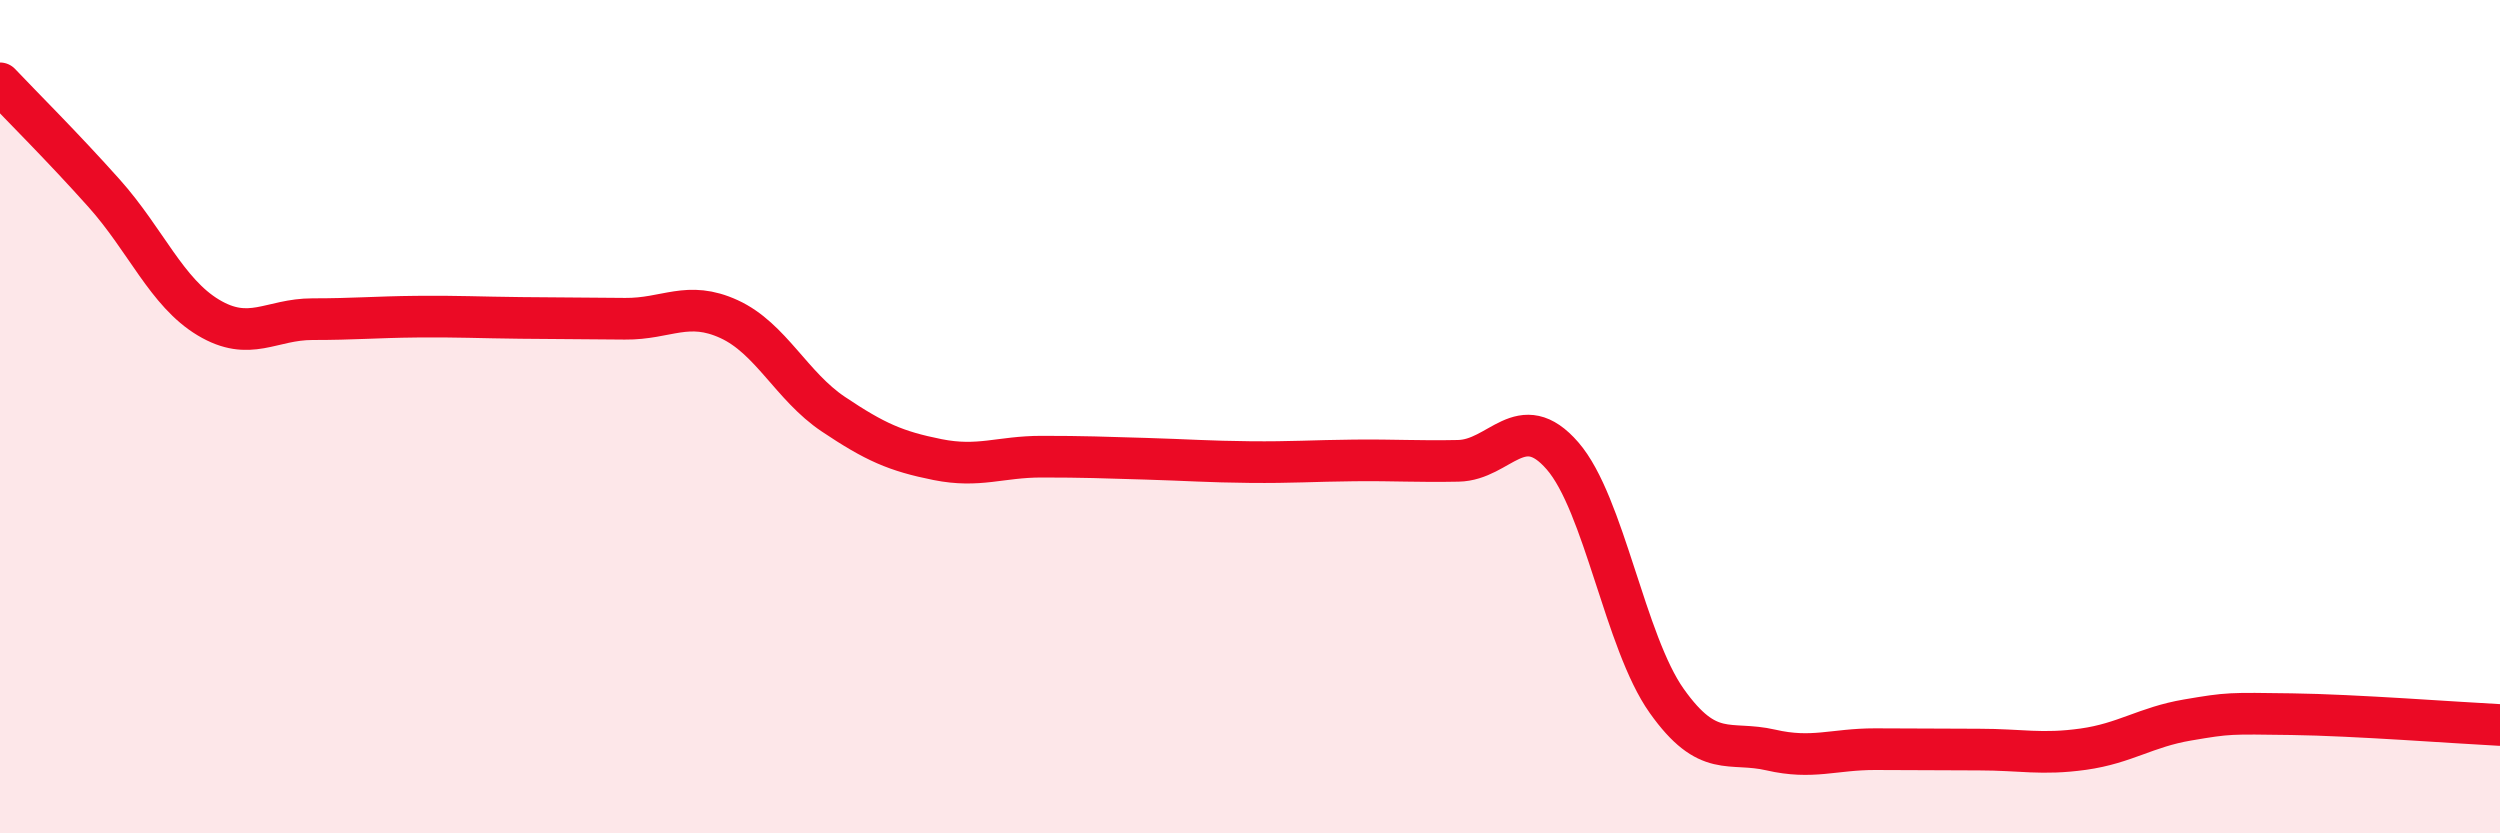
    <svg width="60" height="20" viewBox="0 0 60 20" xmlns="http://www.w3.org/2000/svg">
      <path
        d="M 0,2 C 0.5,2.53 1.5,3.52 2.5,4.64 C 3.5,5.76 4,7.02 5,7.62 C 6,8.22 6.5,7.66 7.5,7.66 C 8.5,7.66 9,7.61 10,7.6 C 11,7.59 11.5,7.62 12.5,7.63 C 13.5,7.64 14,7.64 15,7.65 C 16,7.66 16.5,7.2 17.5,7.66 C 18.5,8.12 19,9.27 20,9.94 C 21,10.61 21.5,10.83 22.5,11.03 C 23.5,11.23 24,10.96 25,10.96 C 26,10.96 26.5,10.98 27.5,11.01 C 28.5,11.04 29,11.08 30,11.09 C 31,11.1 31.5,11.06 32.5,11.05 C 33.5,11.04 34,11.08 35,11.06 C 36,11.04 36.5,9.79 37.5,10.94 C 38.5,12.09 39,15.41 40,16.82 C 41,18.23 41.5,17.77 42.5,18 C 43.5,18.23 44,17.98 45,17.98 C 46,17.98 46.5,17.99 47.5,17.99 C 48.5,17.99 49,18.12 50,17.98 C 51,17.84 51.5,17.45 52.5,17.28 C 53.5,17.11 53.5,17.12 55,17.14 C 56.5,17.16 59,17.35 60,17.4L60 20L0 20Z"
        fill="#EB0A25"
        opacity="0.1"
        stroke-linecap="round"
        stroke-linejoin="round"
      />
      <path
        d="M 0,2 C 0.5,2.53 1.5,3.52 2.5,4.64 C 3.5,5.76 4,7.02 5,7.62 C 6,8.22 6.5,7.66 7.5,7.66 C 8.5,7.66 9,7.61 10,7.6 C 11,7.59 11.5,7.62 12.5,7.63 C 13.5,7.64 14,7.64 15,7.65 C 16,7.66 16.5,7.2 17.5,7.66 C 18.5,8.12 19,9.27 20,9.94 C 21,10.61 21.5,10.83 22.5,11.03 C 23.5,11.23 24,10.96 25,10.96 C 26,10.96 26.5,10.98 27.5,11.01 C 28.5,11.04 29,11.08 30,11.09 C 31,11.1 31.5,11.06 32.5,11.05 C 33.5,11.04 34,11.08 35,11.06 C 36,11.04 36.5,9.79 37.5,10.94 C 38.5,12.09 39,15.41 40,16.82 C 41,18.23 41.5,17.77 42.5,18 C 43.5,18.23 44,17.98 45,17.98 C 46,17.98 46.5,17.99 47.5,17.99 C 48.5,17.99 49,18.12 50,17.98 C 51,17.84 51.5,17.45 52.5,17.28 C 53.5,17.11 53.5,17.12 55,17.14 C 56.5,17.16 59,17.35 60,17.4"
        stroke="#EB0A25"
        stroke-width="1"
        fill="none"
        stroke-linecap="round"
        stroke-linejoin="round"
      />
    </svg>
  